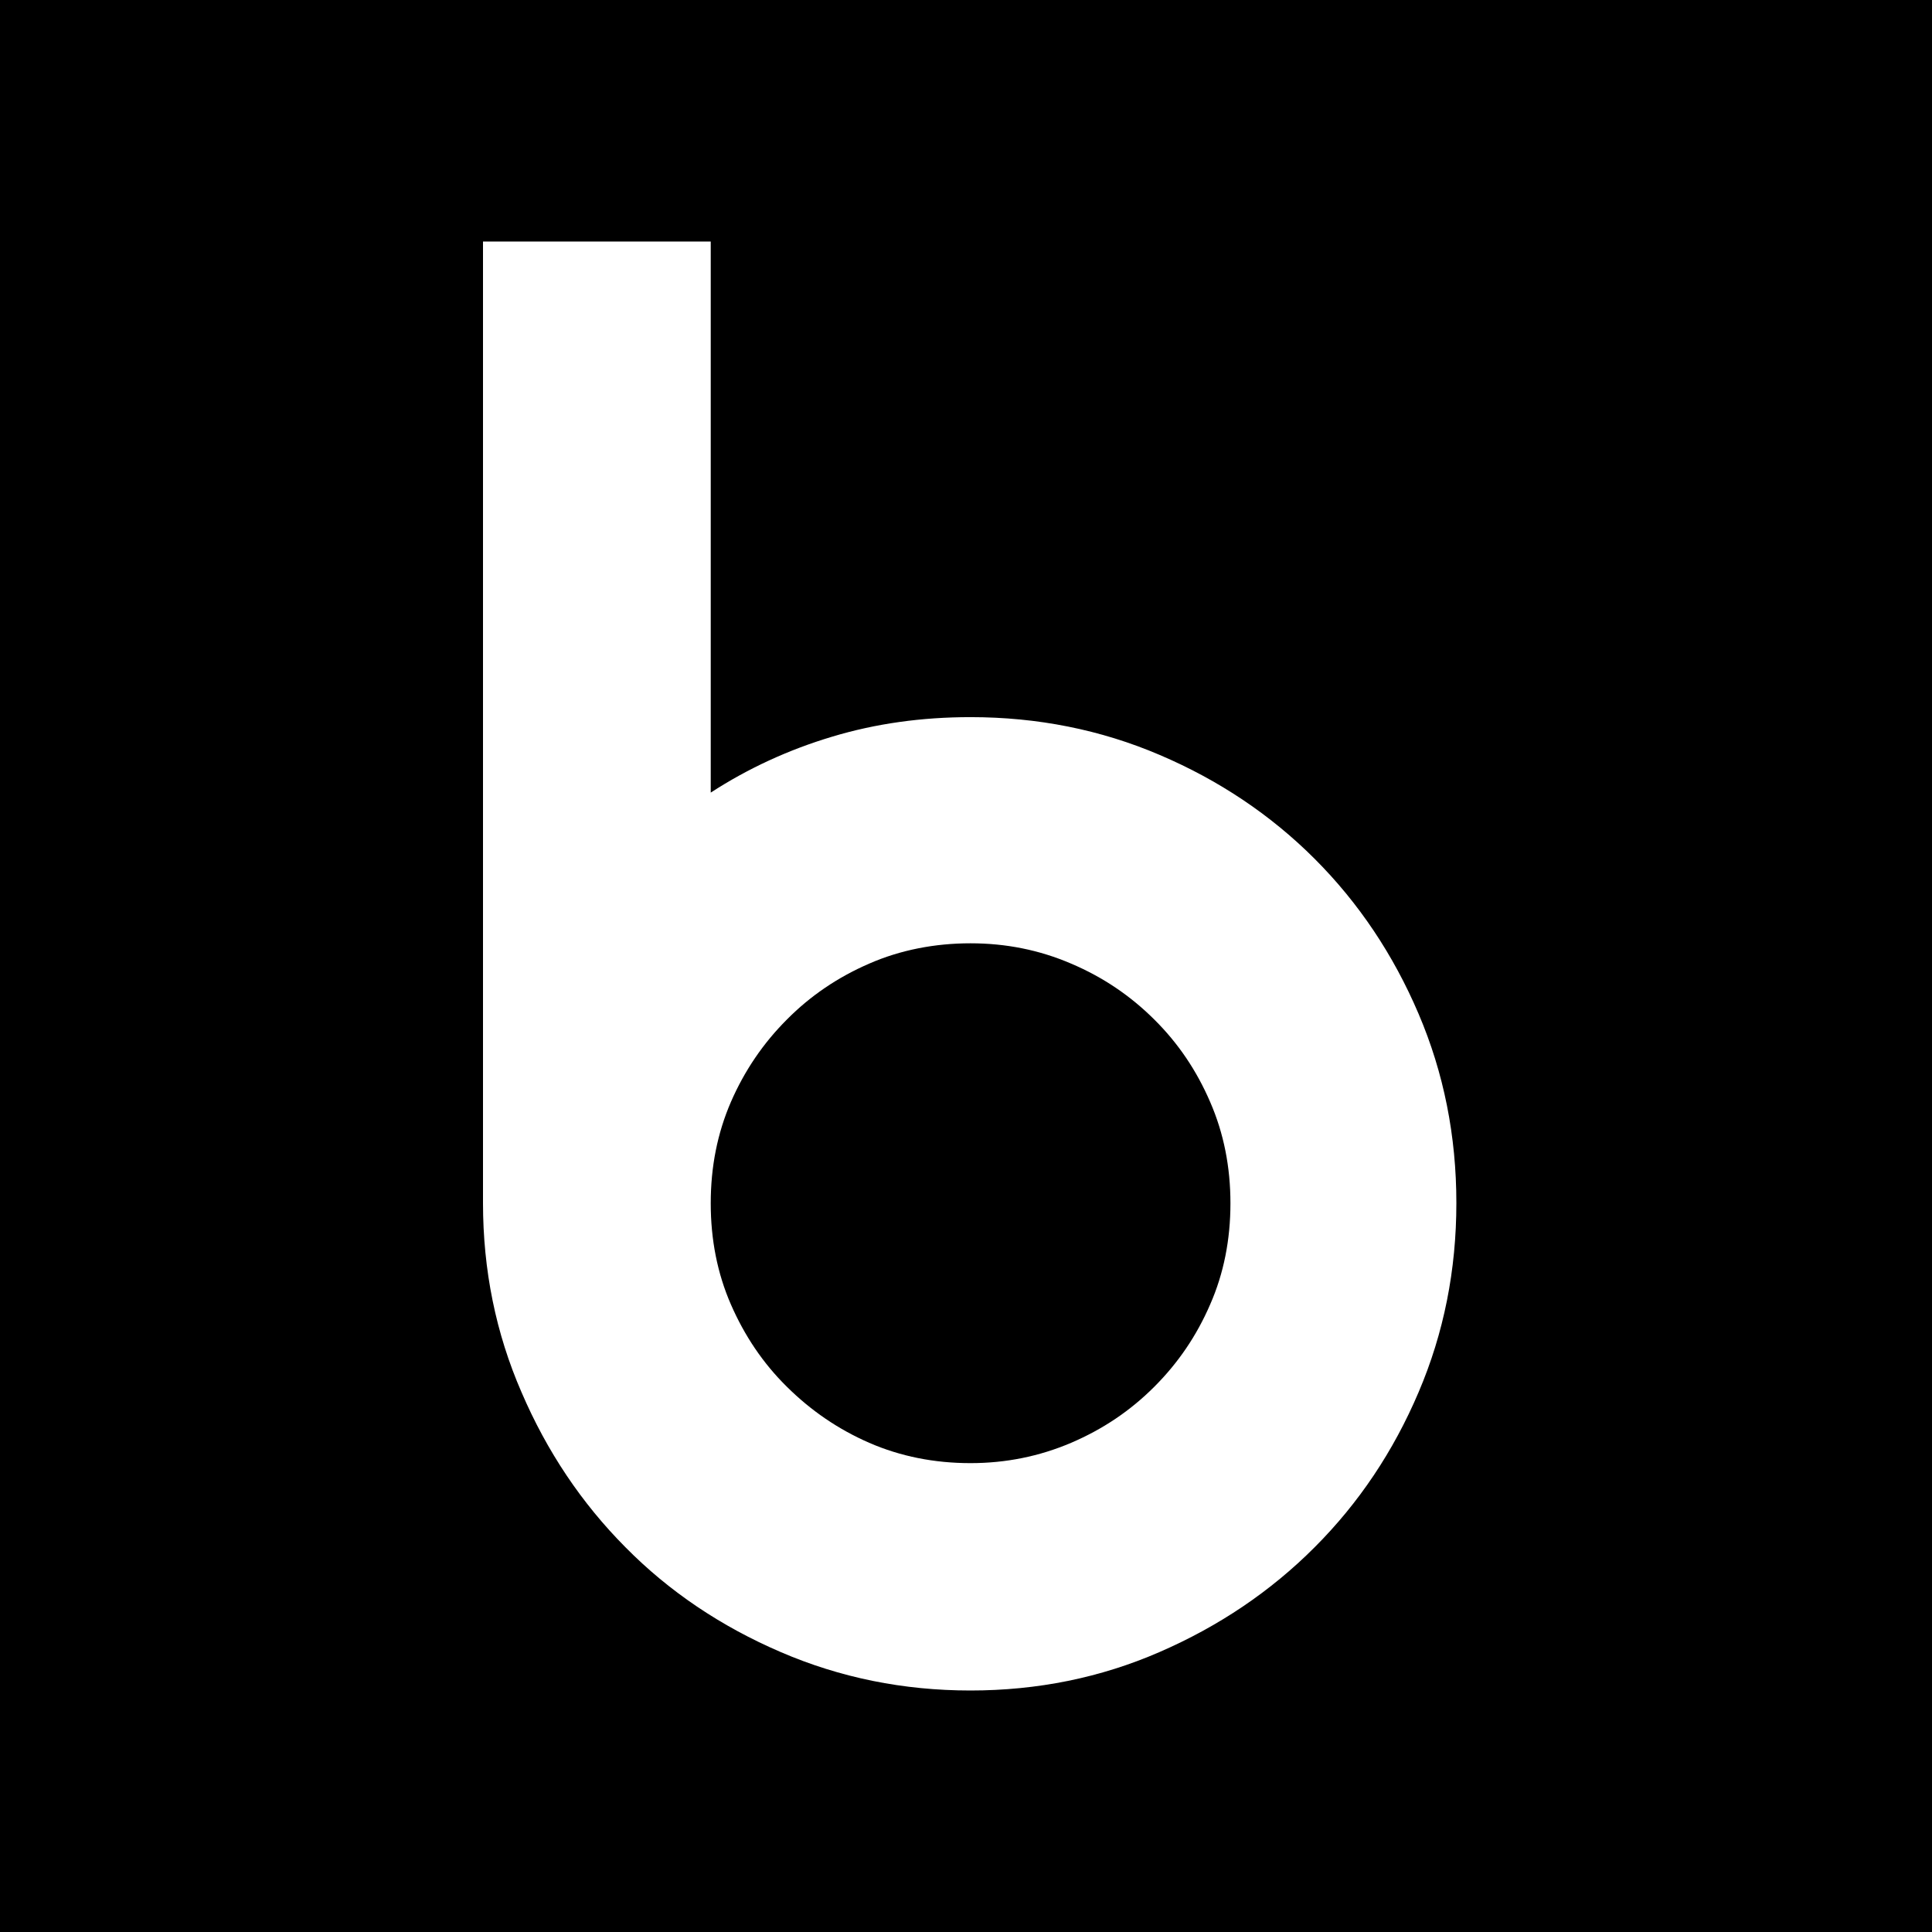 <svg width="16" height="16" viewBox="0 0 16 16" fill="none" xmlns="http://www.w3.org/2000/svg">
<rect width="16" height="16" fill="black"/>
<path d="M8.037 5.939C8.592 5.939 9.115 6.043 9.604 6.252C10.092 6.46 10.522 6.747 10.887 7.112C11.253 7.478 11.54 7.908 11.748 8.396C11.957 8.885 12.061 9.408 12.061 9.963C12.061 10.518 11.957 11.041 11.748 11.53C11.54 12.019 11.253 12.448 10.887 12.814C10.522 13.18 10.092 13.469 9.604 13.681C9.115 13.894 8.592 14 8.037 14C7.482 14 6.957 13.894 6.464 13.681C5.971 13.469 5.541 13.18 5.18 12.814C4.816 12.448 4.529 12.019 4.319 11.53C4.106 11.041 4 10.518 4 9.963V2H5.886V6.564C6.194 6.364 6.53 6.209 6.891 6.101C7.252 5.992 7.635 5.939 8.037 5.939ZM8.037 12.117C8.33 12.117 8.607 12.061 8.87 11.949C9.134 11.836 9.361 11.683 9.559 11.485C9.757 11.287 9.91 11.062 10.022 10.803C10.135 10.546 10.19 10.265 10.19 9.965C10.19 9.666 10.135 9.385 10.022 9.126C9.91 8.866 9.757 8.639 9.559 8.443C9.361 8.246 9.134 8.092 8.87 7.98C8.607 7.867 8.33 7.812 8.037 7.812C7.743 7.812 7.457 7.867 7.199 7.98C6.94 8.092 6.712 8.246 6.517 8.443C6.321 8.639 6.166 8.866 6.053 9.126C5.941 9.385 5.886 9.663 5.886 9.965C5.886 10.267 5.941 10.546 6.053 10.803C6.166 11.062 6.319 11.29 6.517 11.485C6.715 11.681 6.94 11.836 7.199 11.949C7.457 12.061 7.737 12.117 8.037 12.117Z" fill="white"/>
</svg>
